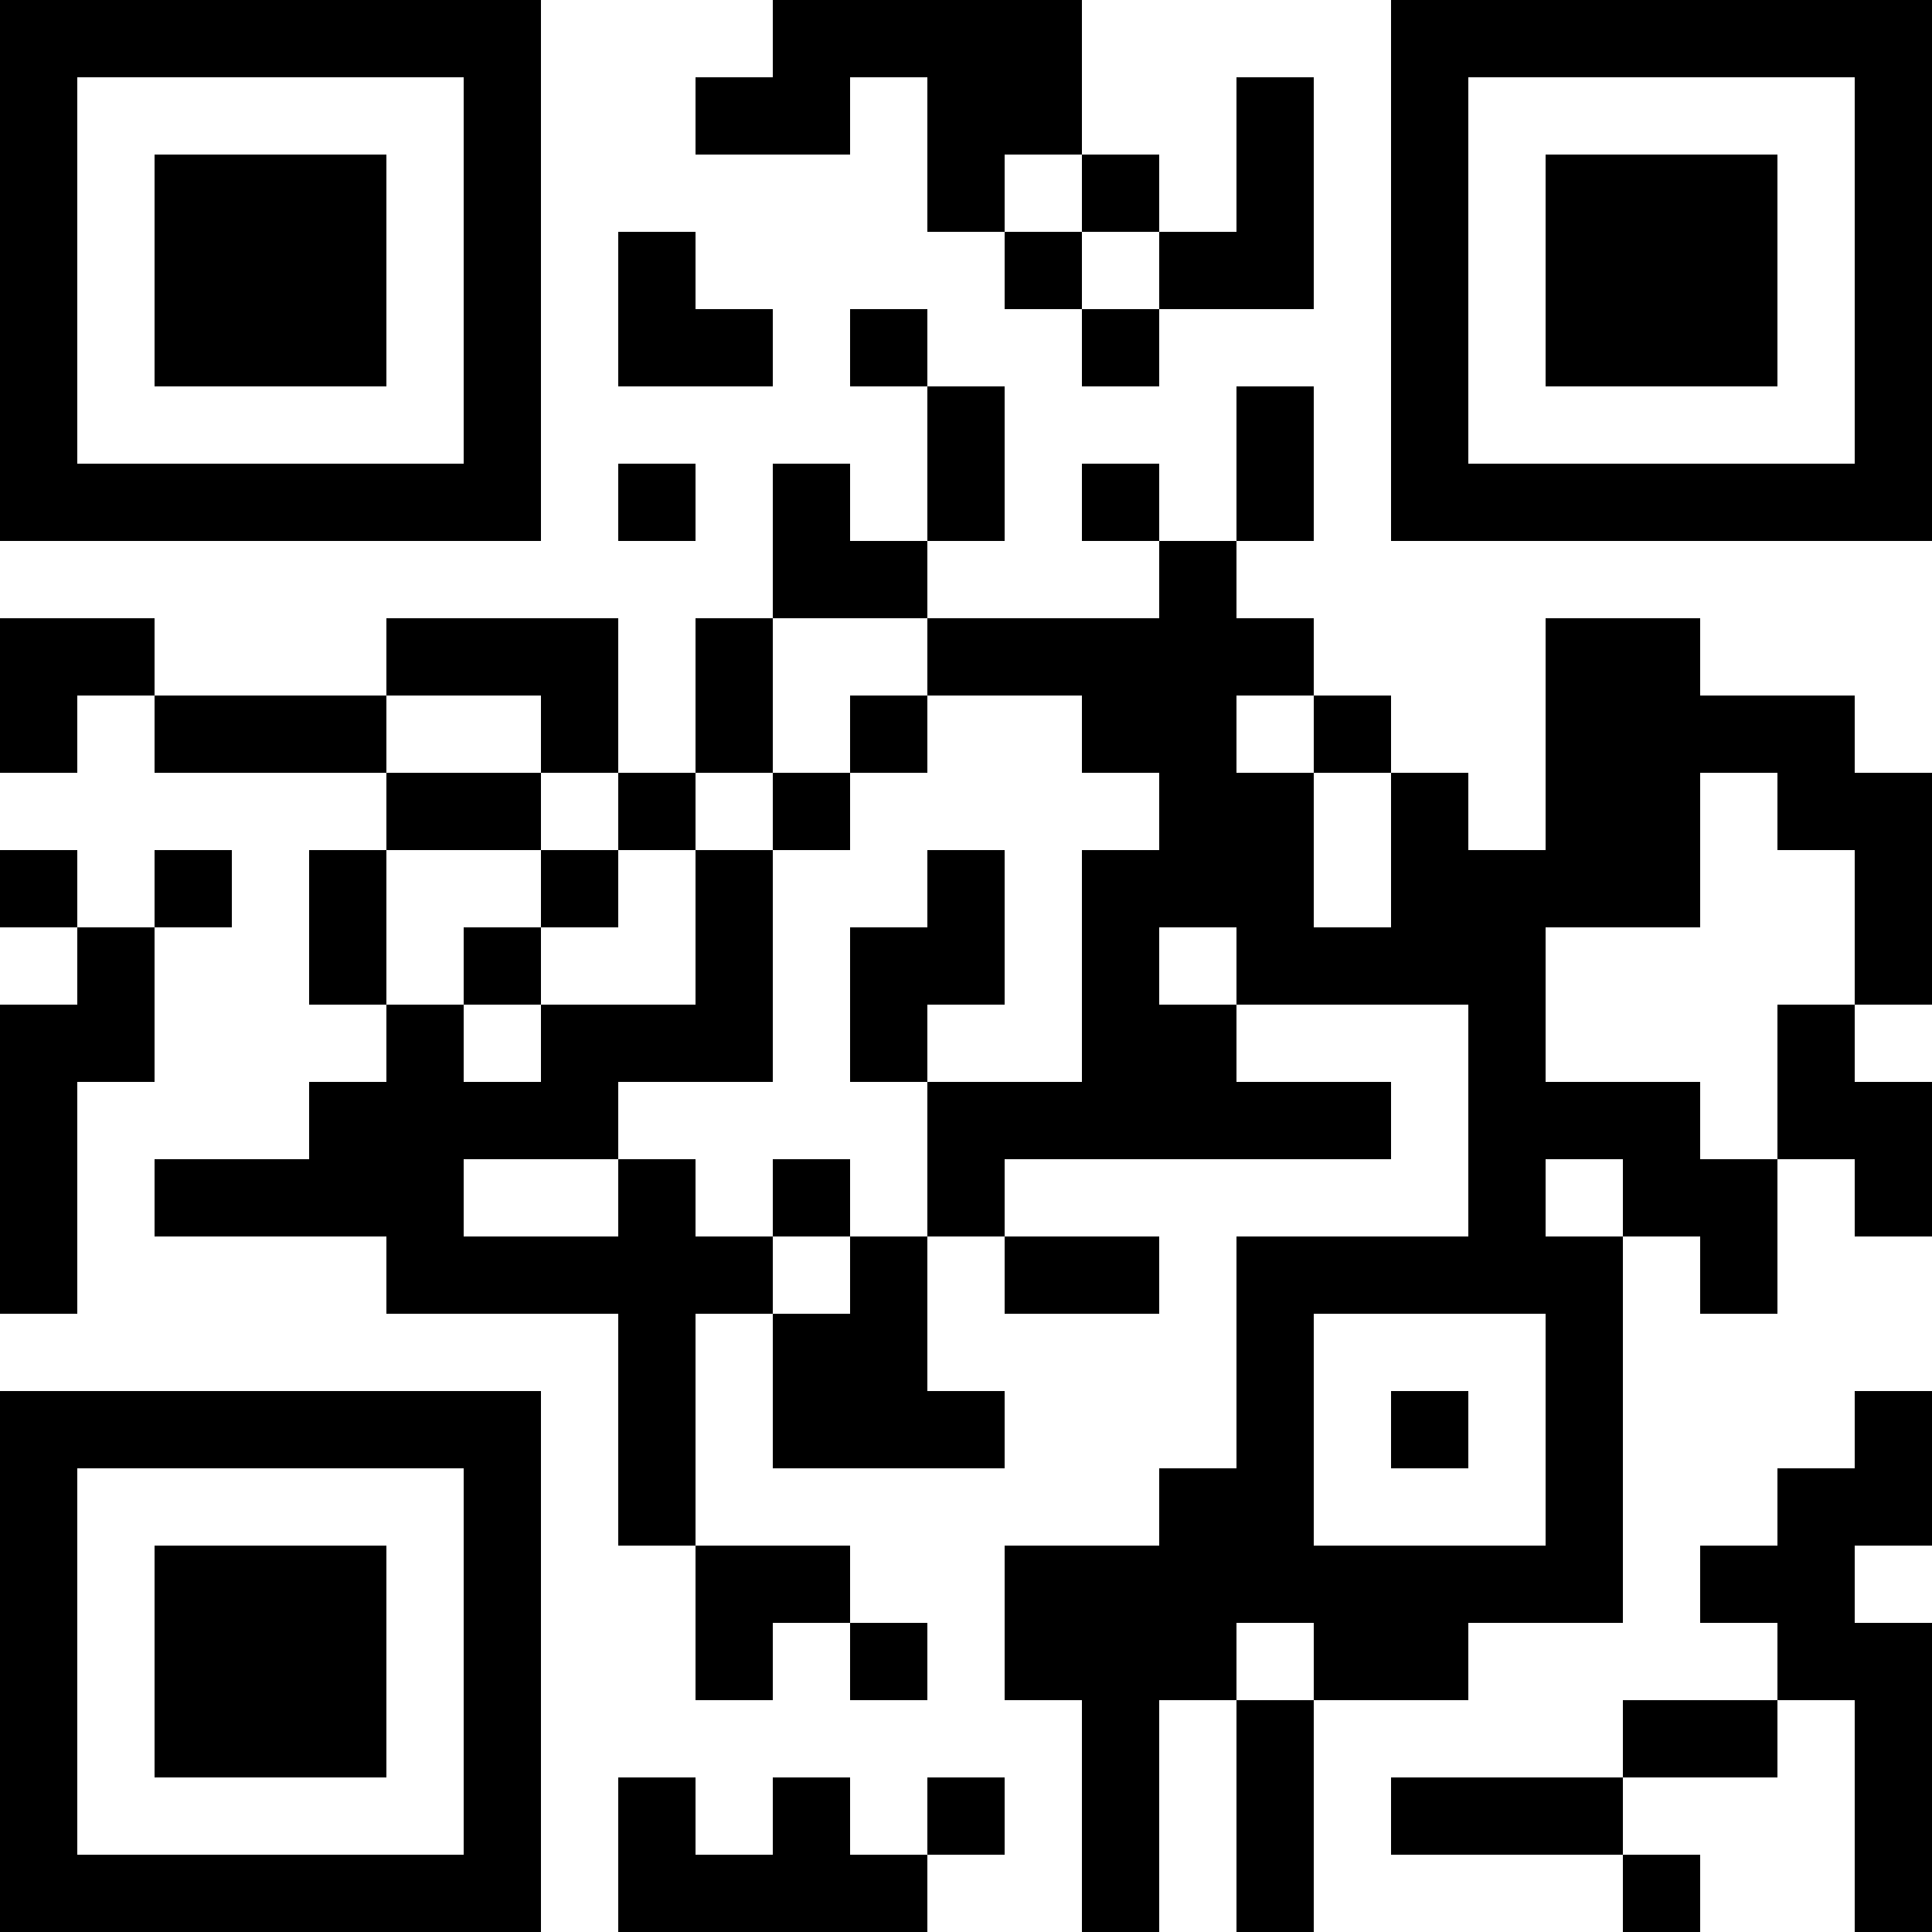 <?xml version="1.0" encoding="UTF-8"?>
<svg xmlns="http://www.w3.org/2000/svg" version="1.1" width="1000" height="1000" viewBox="0 0 1000 1000"><rect x="0" y="0" width="1000" height="1000" fill="#ffffff"/><g transform="scale(40)"><g transform="translate(0,0)"><path fill-rule="evenodd" d="M10 0L10 1L9 1L9 2L11 2L11 1L12 1L12 3L13 3L13 4L14 4L14 5L15 5L15 4L17 4L17 1L16 1L16 3L15 3L15 2L14 2L14 0ZM13 2L13 3L14 3L14 4L15 4L15 3L14 3L14 2ZM8 3L8 5L10 5L10 4L9 4L9 3ZM11 4L11 5L12 5L12 7L11 7L11 6L10 6L10 8L9 8L9 10L8 10L8 8L5 8L5 9L2 9L2 8L0 8L0 10L1 10L1 9L2 9L2 10L5 10L5 11L4 11L4 13L5 13L5 14L4 14L4 15L2 15L2 16L5 16L5 17L8 17L8 20L9 20L9 22L10 22L10 21L11 21L11 22L12 22L12 21L11 21L11 20L9 20L9 17L10 17L10 19L13 19L13 18L12 18L12 16L13 16L13 17L15 17L15 16L13 16L13 15L18 15L18 14L16 14L16 13L19 13L19 16L16 16L16 19L15 19L15 20L13 20L13 22L14 22L14 25L15 25L15 22L16 22L16 25L17 25L17 22L19 22L19 21L21 21L21 16L22 16L22 17L23 17L23 15L24 15L24 16L25 16L25 14L24 14L24 13L25 13L25 10L24 10L24 9L22 9L22 8L20 8L20 11L19 11L19 10L18 10L18 9L17 9L17 8L16 8L16 7L17 7L17 5L16 5L16 7L15 7L15 6L14 6L14 7L15 7L15 8L12 8L12 7L13 7L13 5L12 5L12 4ZM8 6L8 7L9 7L9 6ZM10 8L10 10L9 10L9 11L8 11L8 10L7 10L7 9L5 9L5 10L7 10L7 11L5 11L5 13L6 13L6 14L7 14L7 13L9 13L9 11L10 11L10 14L8 14L8 15L6 15L6 16L8 16L8 15L9 15L9 16L10 16L10 17L11 17L11 16L12 16L12 14L14 14L14 11L15 11L15 10L14 10L14 9L12 9L12 8ZM11 9L11 10L10 10L10 11L11 11L11 10L12 10L12 9ZM16 9L16 10L17 10L17 12L18 12L18 10L17 10L17 9ZM22 10L22 12L20 12L20 14L22 14L22 15L23 15L23 13L24 13L24 11L23 11L23 10ZM0 11L0 12L1 12L1 13L0 13L0 17L1 17L1 14L2 14L2 12L3 12L3 11L2 11L2 12L1 12L1 11ZM7 11L7 12L6 12L6 13L7 13L7 12L8 12L8 11ZM12 11L12 12L11 12L11 14L12 14L12 13L13 13L13 11ZM15 12L15 13L16 13L16 12ZM10 15L10 16L11 16L11 15ZM20 15L20 16L21 16L21 15ZM17 17L17 20L20 20L20 17ZM18 18L18 19L19 19L19 18ZM24 18L24 19L23 19L23 20L22 20L22 21L23 21L23 22L21 22L21 23L18 23L18 24L21 24L21 25L22 25L22 24L21 24L21 23L23 23L23 22L24 22L24 25L25 25L25 21L24 21L24 20L25 20L25 18ZM16 21L16 22L17 22L17 21ZM8 23L8 25L12 25L12 24L13 24L13 23L12 23L12 24L11 24L11 23L10 23L10 24L9 24L9 23ZM0 0L0 7L7 7L7 0ZM1 1L1 6L6 6L6 1ZM2 2L2 5L5 5L5 2ZM18 0L18 7L25 7L25 0ZM19 1L19 6L24 6L24 1ZM20 2L20 5L23 5L23 2ZM0 18L0 25L7 25L7 18ZM1 19L1 24L6 24L6 19ZM2 20L2 23L5 23L5 20Z" fill="#000000"/></g></g></svg>
